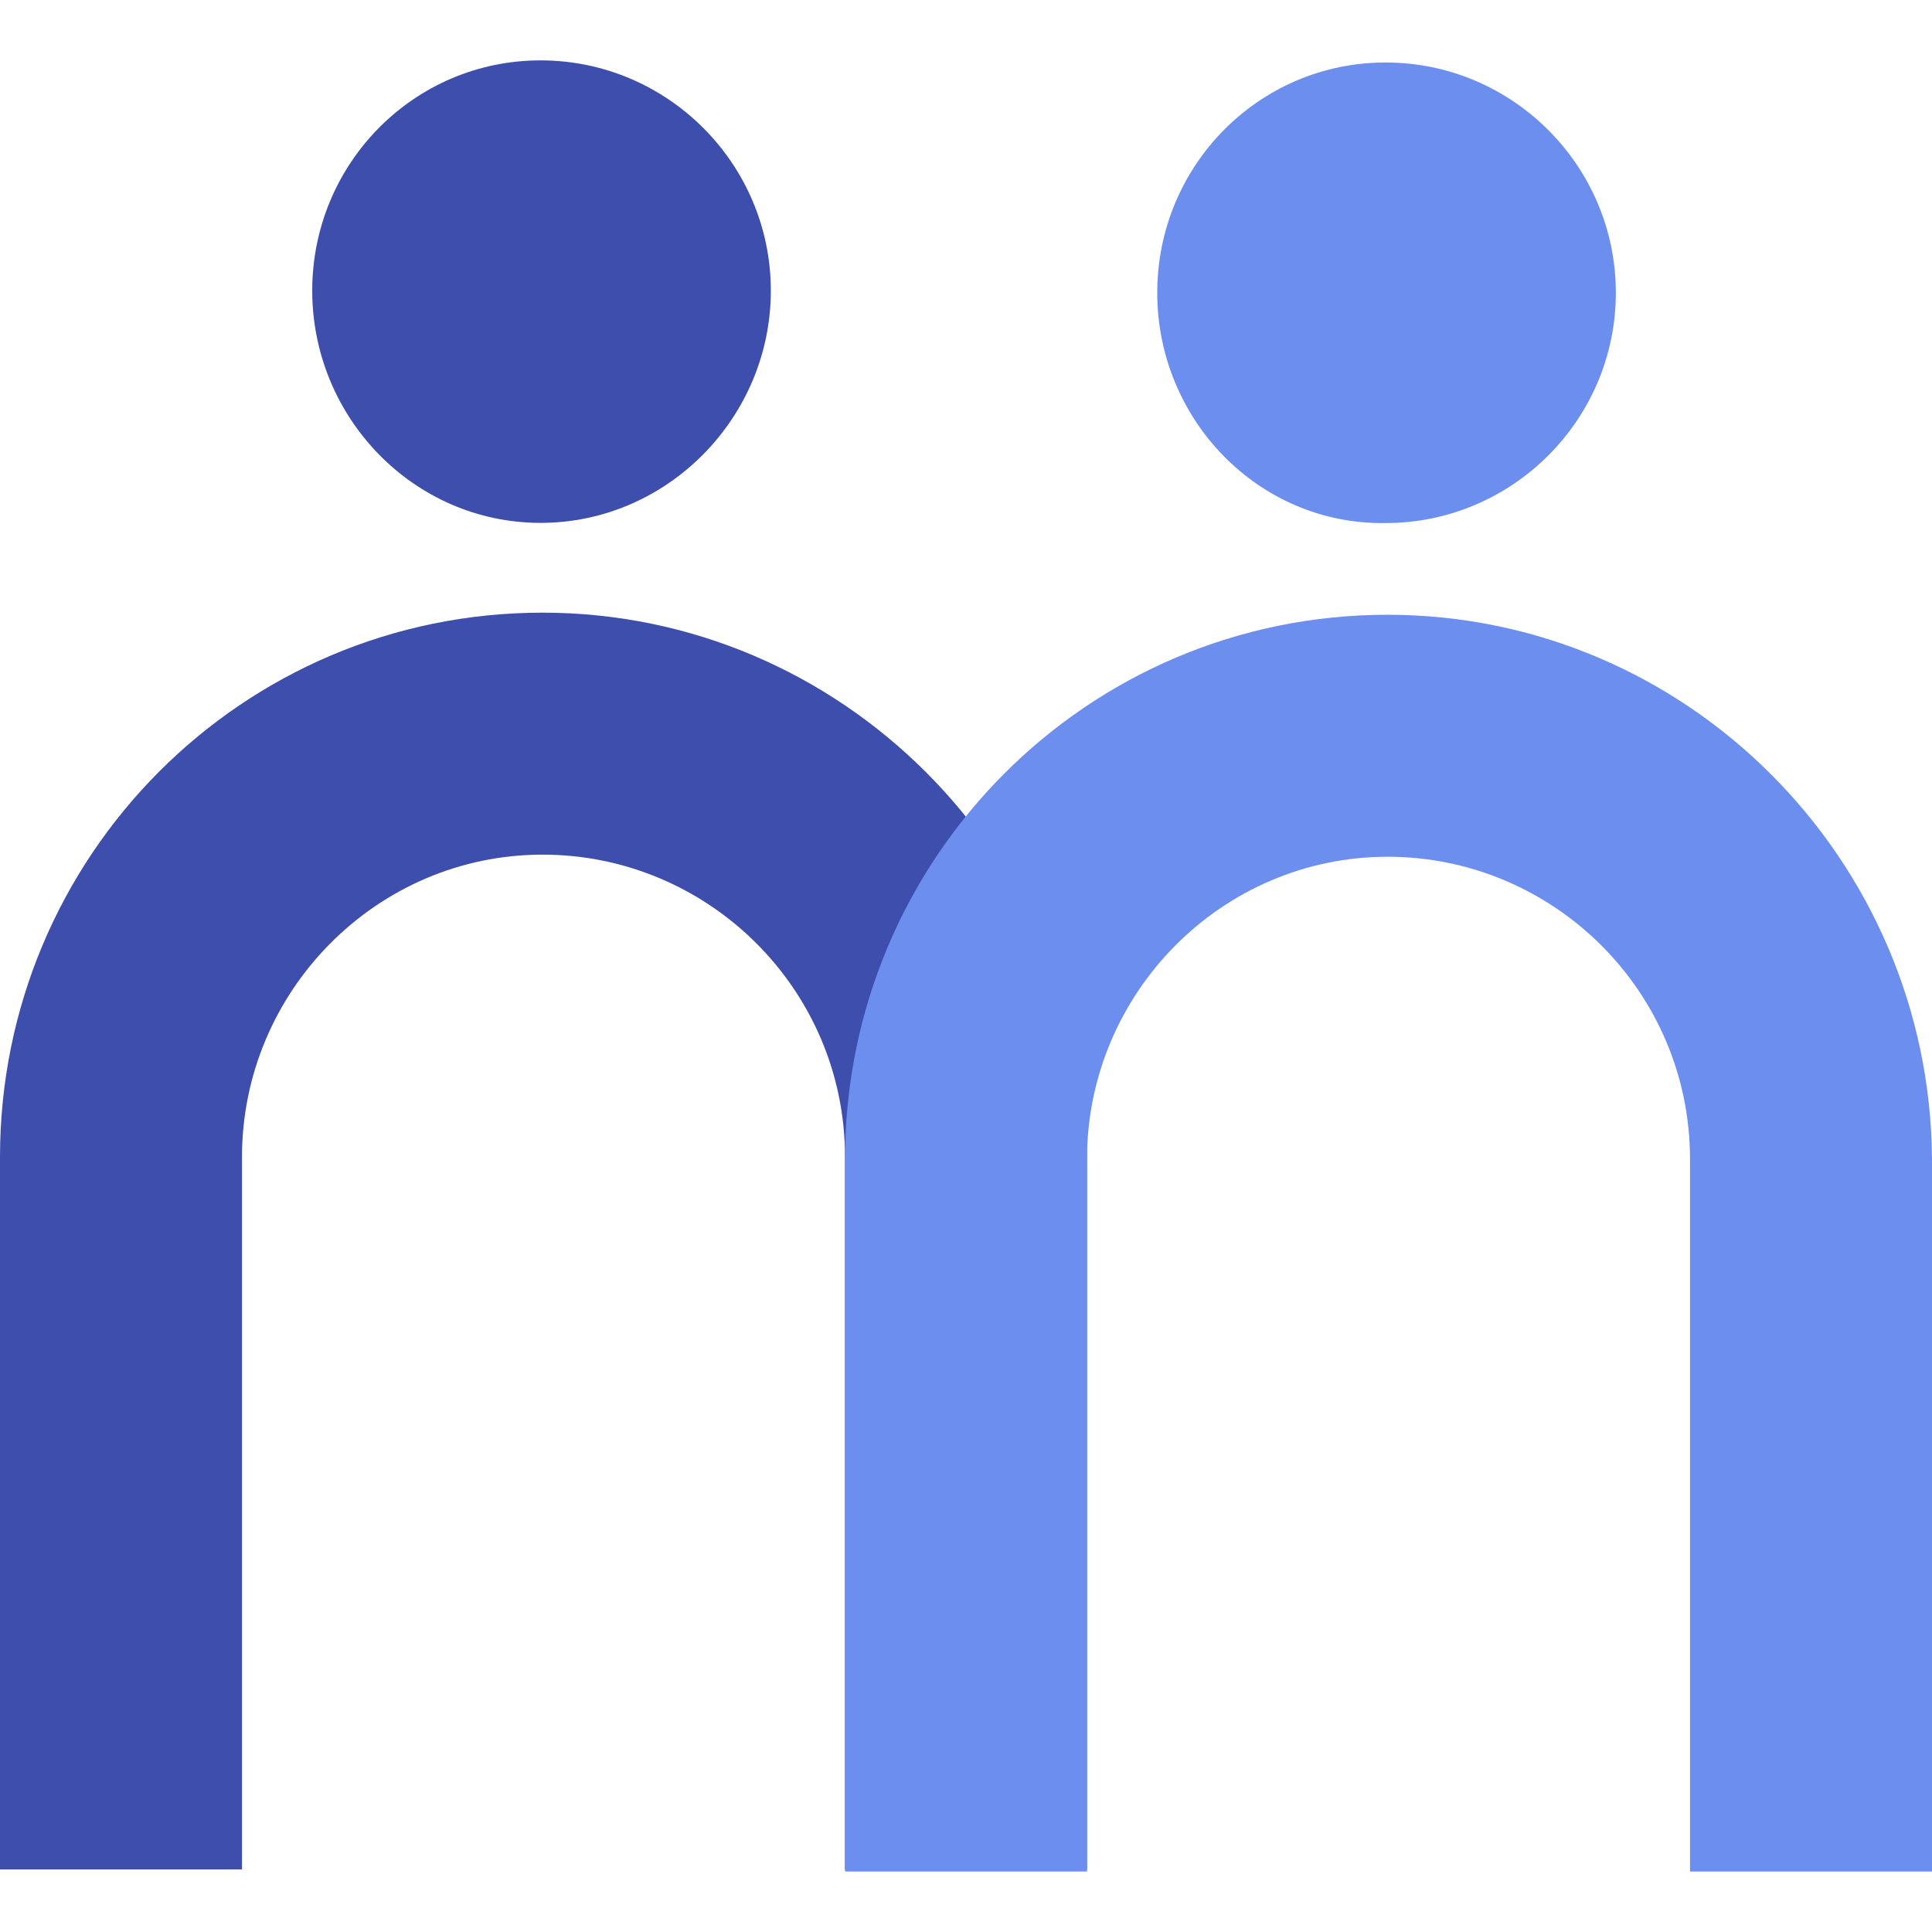 <svg xmlns="http://www.w3.org/2000/svg" fill="none" viewBox="0 0 64 64"><path fill="#3D4EAC" fill-rule="evenodd" d="M17.972 20.295c9.89 0 17.971 8.08 18.036 18.036v23.596h-8.016V38.331c0-5.56-4.525-10.02-10.02-10.02-5.495 0-9.956 4.525-9.956 10.02v23.596H0V38.331c0-9.955 8.016-18.036 17.972-18.036ZM17.907 2c4.202 0 7.628 3.426 7.628 7.628s-3.426 7.693-7.628 7.693-7.564-3.49-7.564-7.693C10.343 5.426 13.705 2 17.907 2Z" clip-rule="evenodd"/><path fill="#6C8EEF" fill-rule="evenodd" d="M45.964 20.365c9.89 0 17.971 8.08 18.036 18.036v23.596h-8.016V38.401c0-5.56-4.525-10.02-10.02-10.02-5.495 0-9.956 4.525-9.956 10.02v23.596h-8.016V38.401c0-9.955 8.016-18.036 17.972-18.036ZM45.899 2.07c4.202 0 7.628 3.426 7.628 7.628s-3.426 7.629-7.628 7.629c-4.202.064-7.564-3.427-7.564-7.629S41.697 2.07 45.9 2.07Z" clip-rule="evenodd"/></svg>